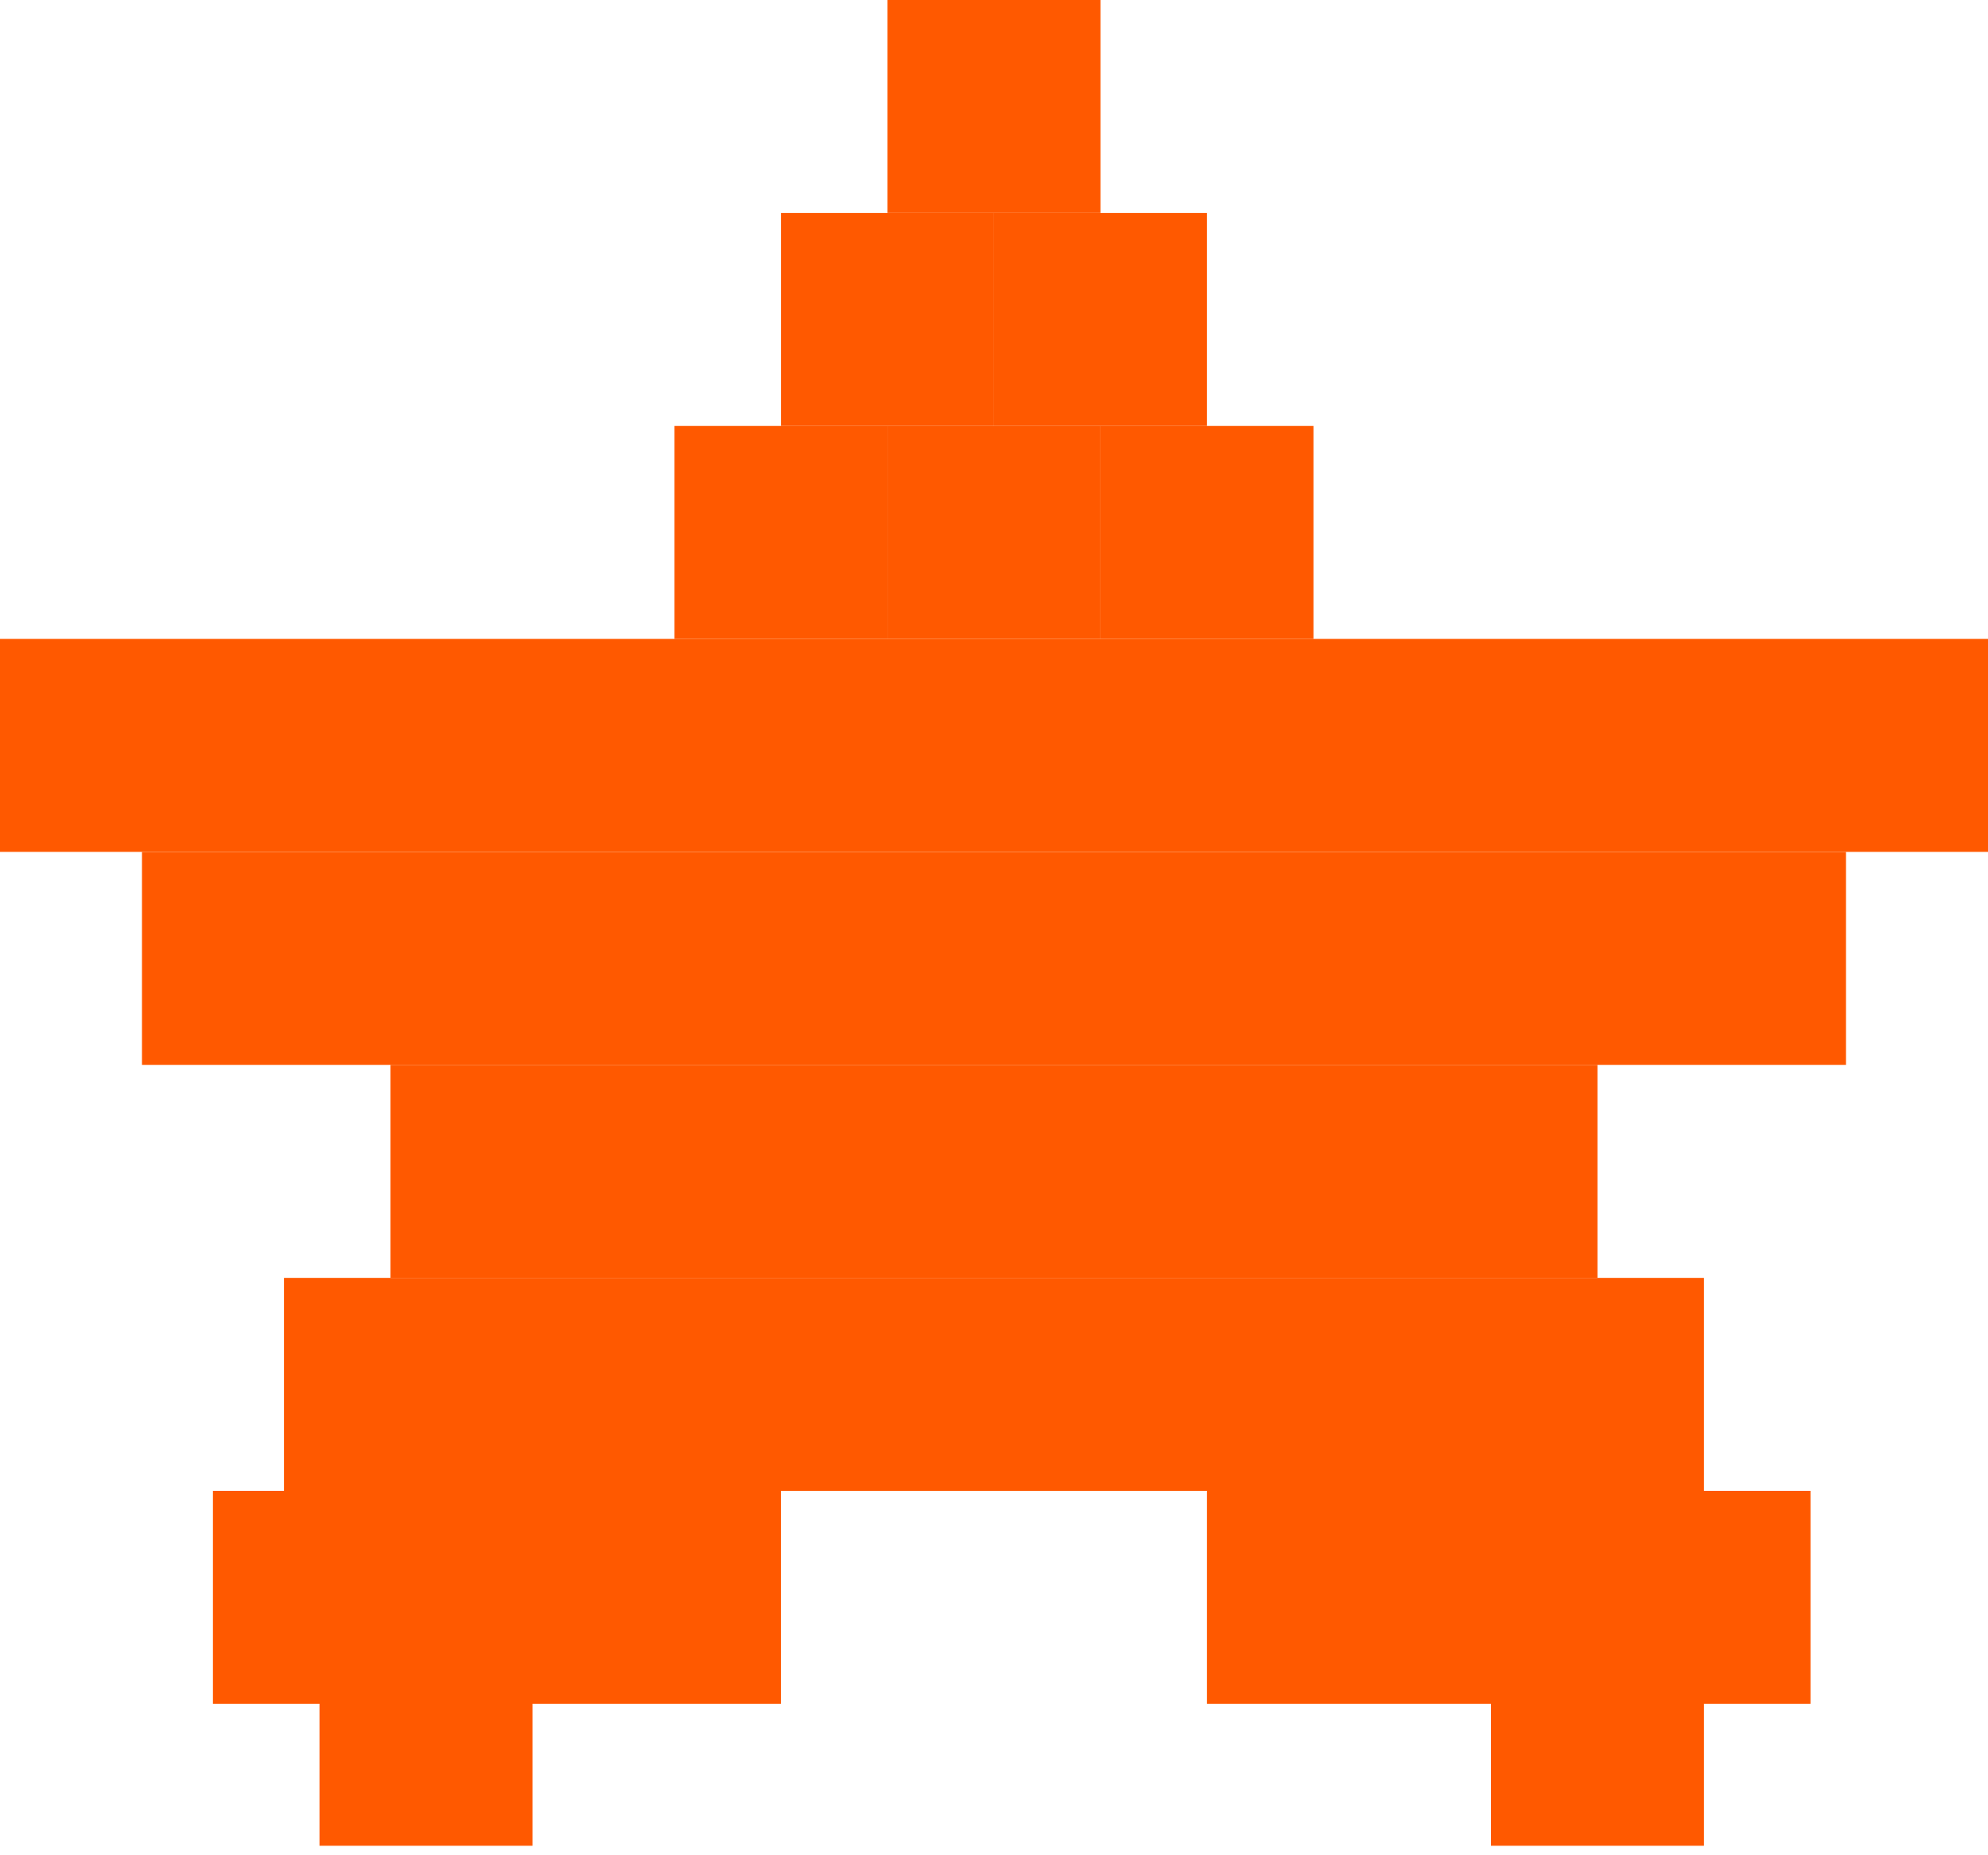 <?xml version="1.0" encoding="UTF-8"?> <svg xmlns="http://www.w3.org/2000/svg" width="45" height="42" viewBox="0 0 45 42" fill="none"><rect x="20.089" width="4.821" height="4.821" fill="#FF5900"></rect><rect x="17.678" y="4.822" width="4.821" height="4.821" fill="#FF5900"></rect><rect x="22.5" y="4.822" width="4.821" height="4.821" fill="#FF5900"></rect><rect x="24.91" y="9.643" width="4.821" height="4.821" fill="#FF5900"></rect><rect y="14.464" width="45" height="4.821" fill="#FF5900"></rect><rect x="3.214" y="19.286" width="38.571" height="4.821" fill="#FF5900"></rect><rect x="8.839" y="24.107" width="27.321" height="4.821" fill="#FF5900"></rect><rect x="6.428" y="28.929" width="32.143" height="4.821" fill="#FF5900"></rect><rect x="4.82" y="33.75" width="12.857" height="4.821" fill="#FF5900"></rect><rect x="27.321" y="33.75" width="13.661" height="4.821" fill="#FF5900"></rect><rect x="33.75" y="36.964" width="4.821" height="4.821" fill="#FF5900"></rect><rect x="7.232" y="36.964" width="4.821" height="4.821" fill="#FF5900"></rect><rect x="20.089" y="9.643" width="4.821" height="4.821" fill="#FF5900"></rect><rect x="15.268" y="9.643" width="4.821" height="4.821" fill="#FF5900"></rect></svg> 